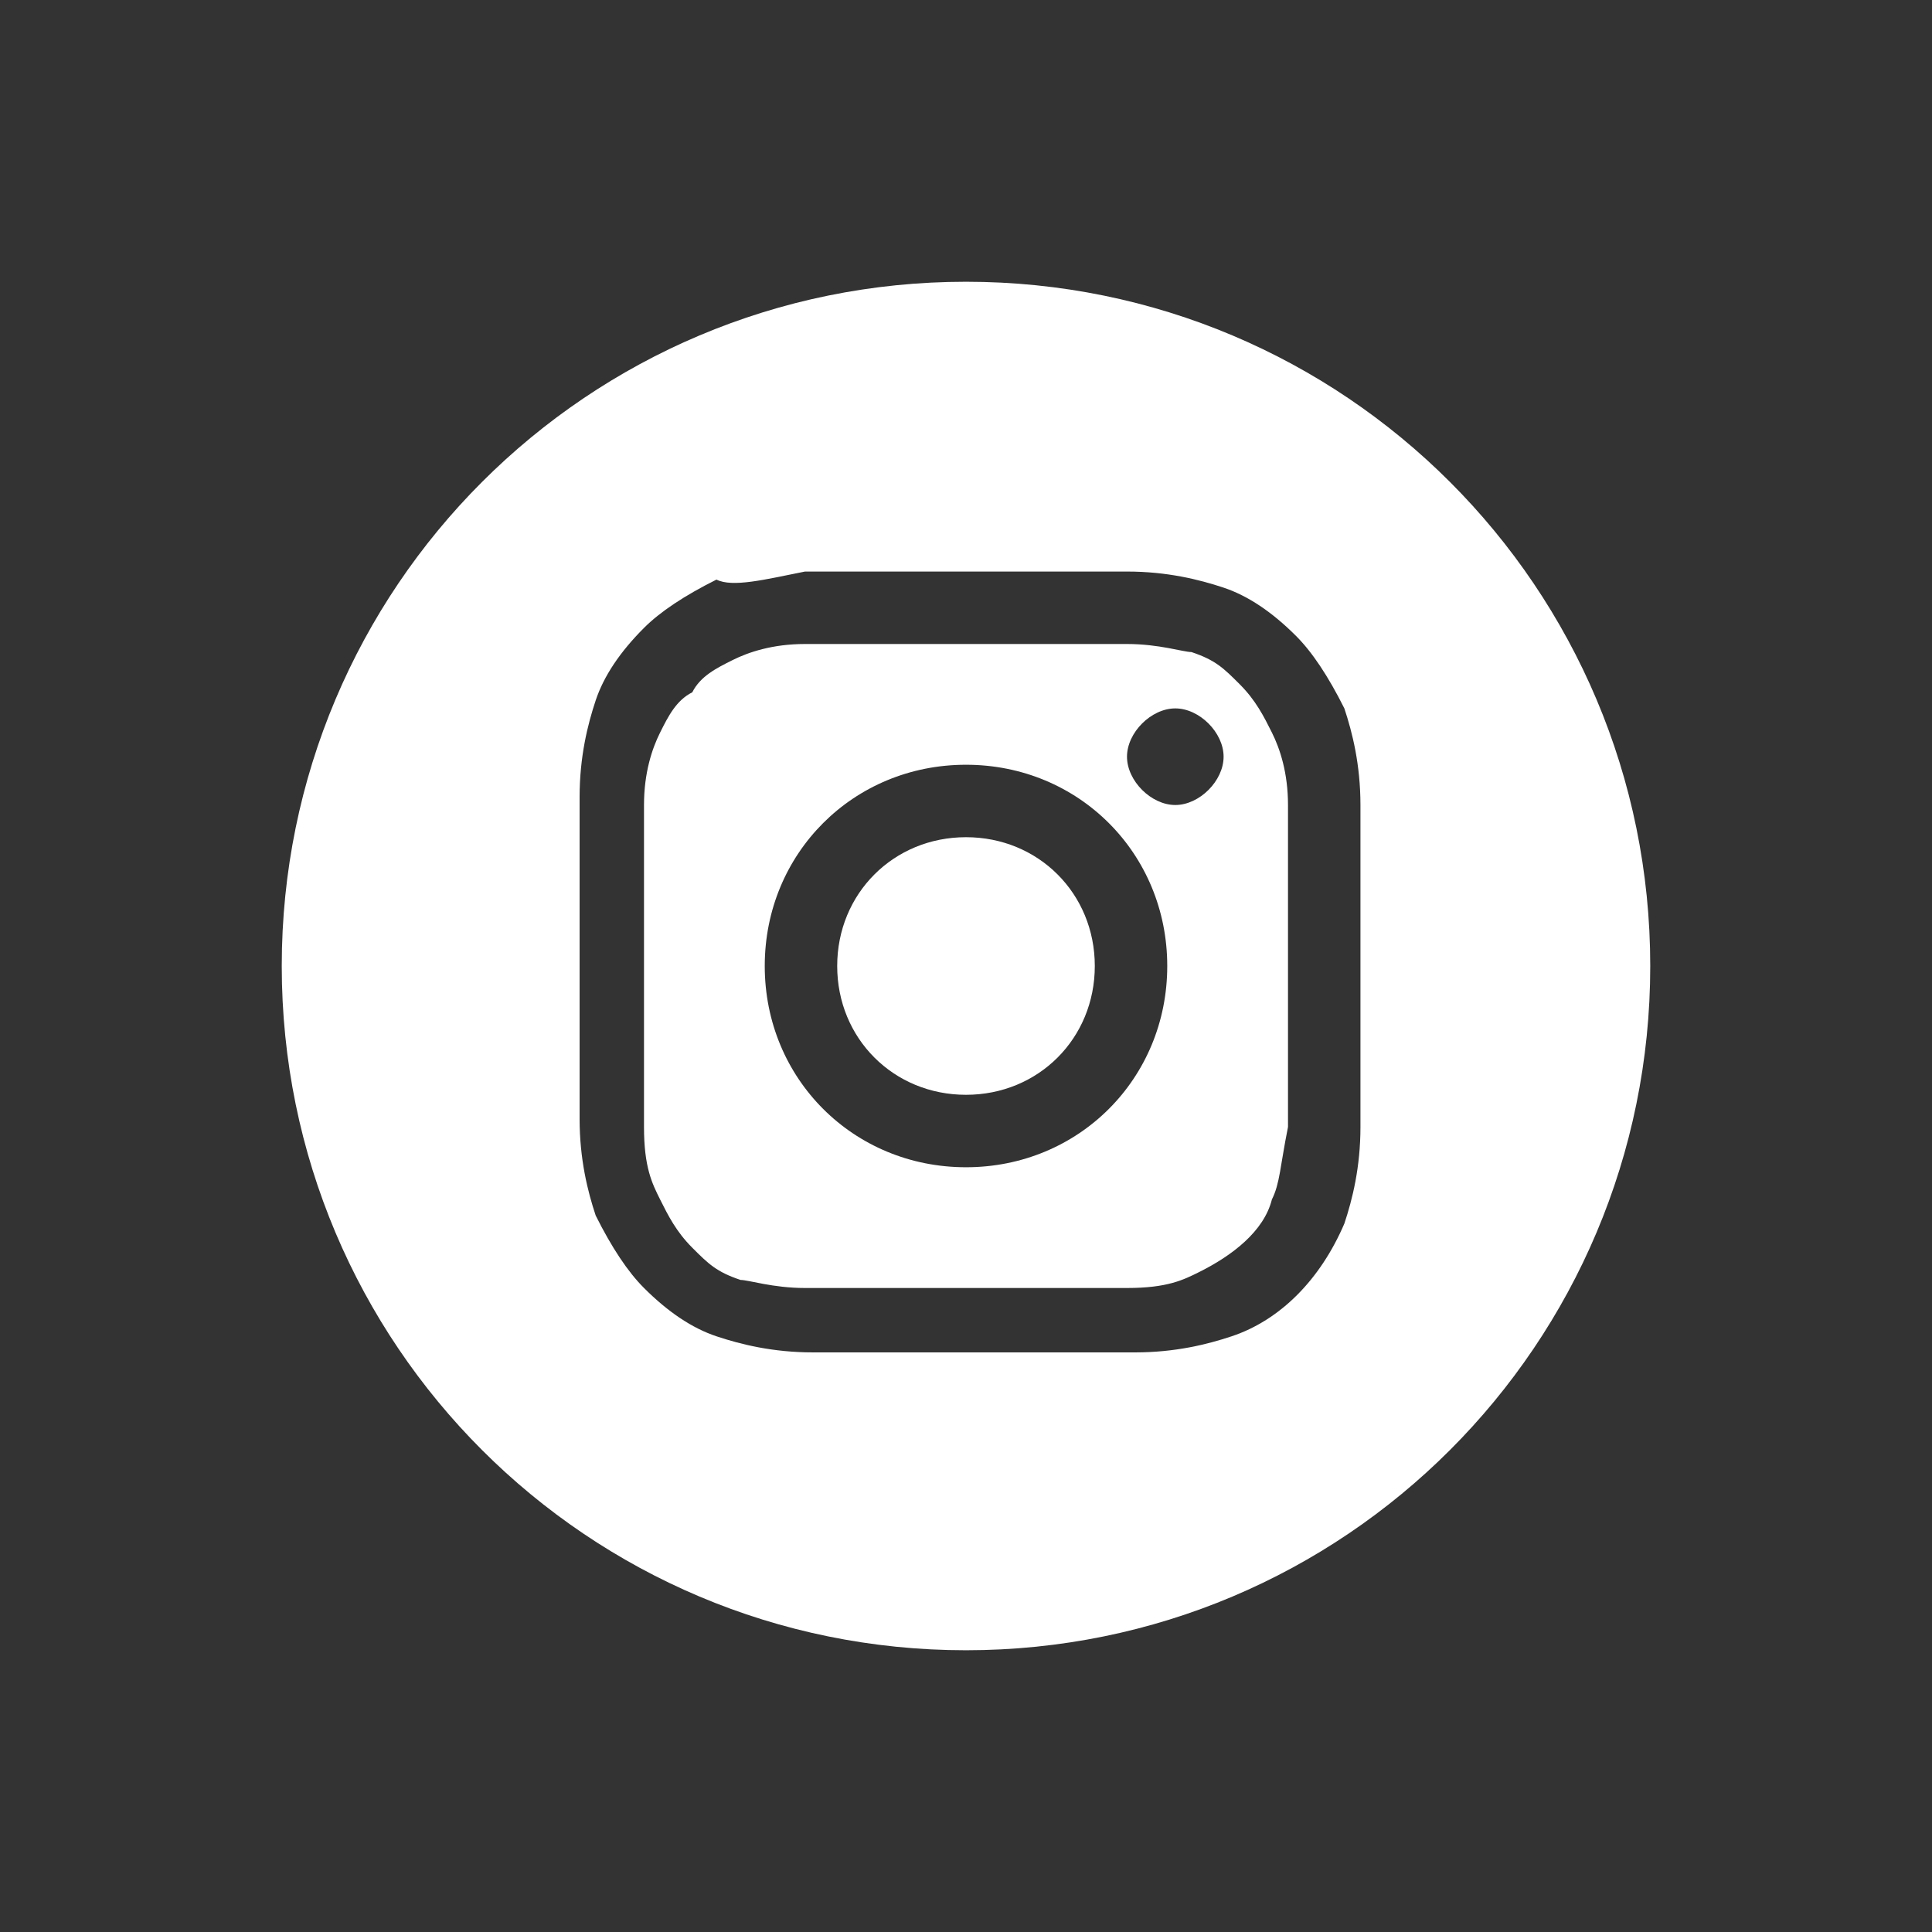 <?xml version="1.0" encoding="utf-8"?>
<!-- Generator: Adobe Illustrator 24.2.3, SVG Export Plug-In . SVG Version: 6.00 Build 0)  -->
<svg version="1.1" id="Layer_1" xmlns="http://www.w3.org/2000/svg" xmlns:xlink="http://www.w3.org/1999/xlink" x="0px" y="0px"
	 viewBox="0 0 24 24" style="enable-background:new 0 0 24 24;" xml:space="preserve">
<rect x="0" y="0" width="24" height="24" fill="#333333" stroke="none"/>
<style type="text/css">
	.st0{fill:#FFFFFF;}
</style>
<g>
	<path class="st0" d="M13.6,12c0,0.9-0.7,1.6-1.6,1.6c-0.9,0-1.6-0.7-1.6-1.6c0-0.9,0.7-1.6,1.6-1.6C12.9,10.4,13.6,11.1,13.6,12"/>
	<path class="st0" d="M14.6,10C14.3,10,14,9.7,14,9.4c0-0.3,0.3-0.6,0.6-0.6c0.3,0,0.6,0.3,0.6,0.6C15.2,9.7,14.9,10,14.6,10
		 M12,14.5c-1.4,0-2.5-1.1-2.5-2.5s1.1-2.5,2.5-2.5c1.4,0,2.5,1.1,2.5,2.5S13.4,14.5,12,14.5 M15.8,9.1c-0.1-0.2-0.2-0.4-0.4-0.6
		c-0.2-0.2-0.3-0.3-0.6-0.4C14.7,8.1,14.4,8,14,8c-0.5,0-0.7,0-2,0s-1.5,0-2,0C9.6,8,9.3,8.1,9.1,8.2C8.9,8.3,8.7,8.4,8.6,8.6
		C8.4,8.7,8.3,8.9,8.2,9.1C8.1,9.3,8,9.6,8,10c0,0.5,0,0.7,0,2s0,1.5,0,2c0,0.5,0.1,0.7,0.2,0.9c0.1,0.2,0.2,0.4,0.4,0.6
		c0.2,0.2,0.3,0.3,0.6,0.4C9.3,15.9,9.6,16,10,16c0.5,0,0.7,0,2,0c1.3,0,1.5,0,2,0c0.5,0,0.7-0.1,0.9-0.2c0.4-0.2,0.8-0.5,0.9-0.9
		c0.1-0.2,0.1-0.4,0.2-0.9c0-0.5,0-0.7,0-2s0-1.5,0-2C16,9.6,15.9,9.3,15.8,9.1"/>
	<path class="st0" d="M16.9,14c0,0.5-0.1,0.9-0.2,1.2c-0.3,0.7-0.8,1.2-1.4,1.4c-0.3,0.1-0.7,0.2-1.2,0.2c-0.5,0-0.7,0-2,0
		s-1.5,0-2,0c-0.5,0-0.9-0.1-1.2-0.2c-0.3-0.1-0.6-0.3-0.9-0.6c-0.2-0.2-0.4-0.5-0.6-0.9c-0.1-0.3-0.2-0.7-0.2-1.2c0-0.5,0-0.7,0-2
		s0-1.5,0-2c0-0.5,0.1-0.9,0.2-1.2c0.1-0.3,0.3-0.6,0.6-0.9c0.2-0.2,0.5-0.4,0.9-0.6C9.1,7.3,9.5,7.2,10,7.1c0.5,0,0.7,0,2,0
		s1.5,0,2,0c0.5,0,0.9,0.1,1.2,0.2c0.3,0.1,0.6,0.3,0.9,0.6c0.2,0.2,0.4,0.5,0.6,0.9c0.1,0.3,0.2,0.7,0.2,1.2c0,0.5,0,0.7,0,2
		S16.9,13.5,16.9,14 M12,3.5c-4.7,0-8.5,3.8-8.5,8.5s3.8,8.5,8.5,8.5s8.5-3.8,8.5-8.5S16.7,3.5,12,3.5"/>
</g>
</svg>
